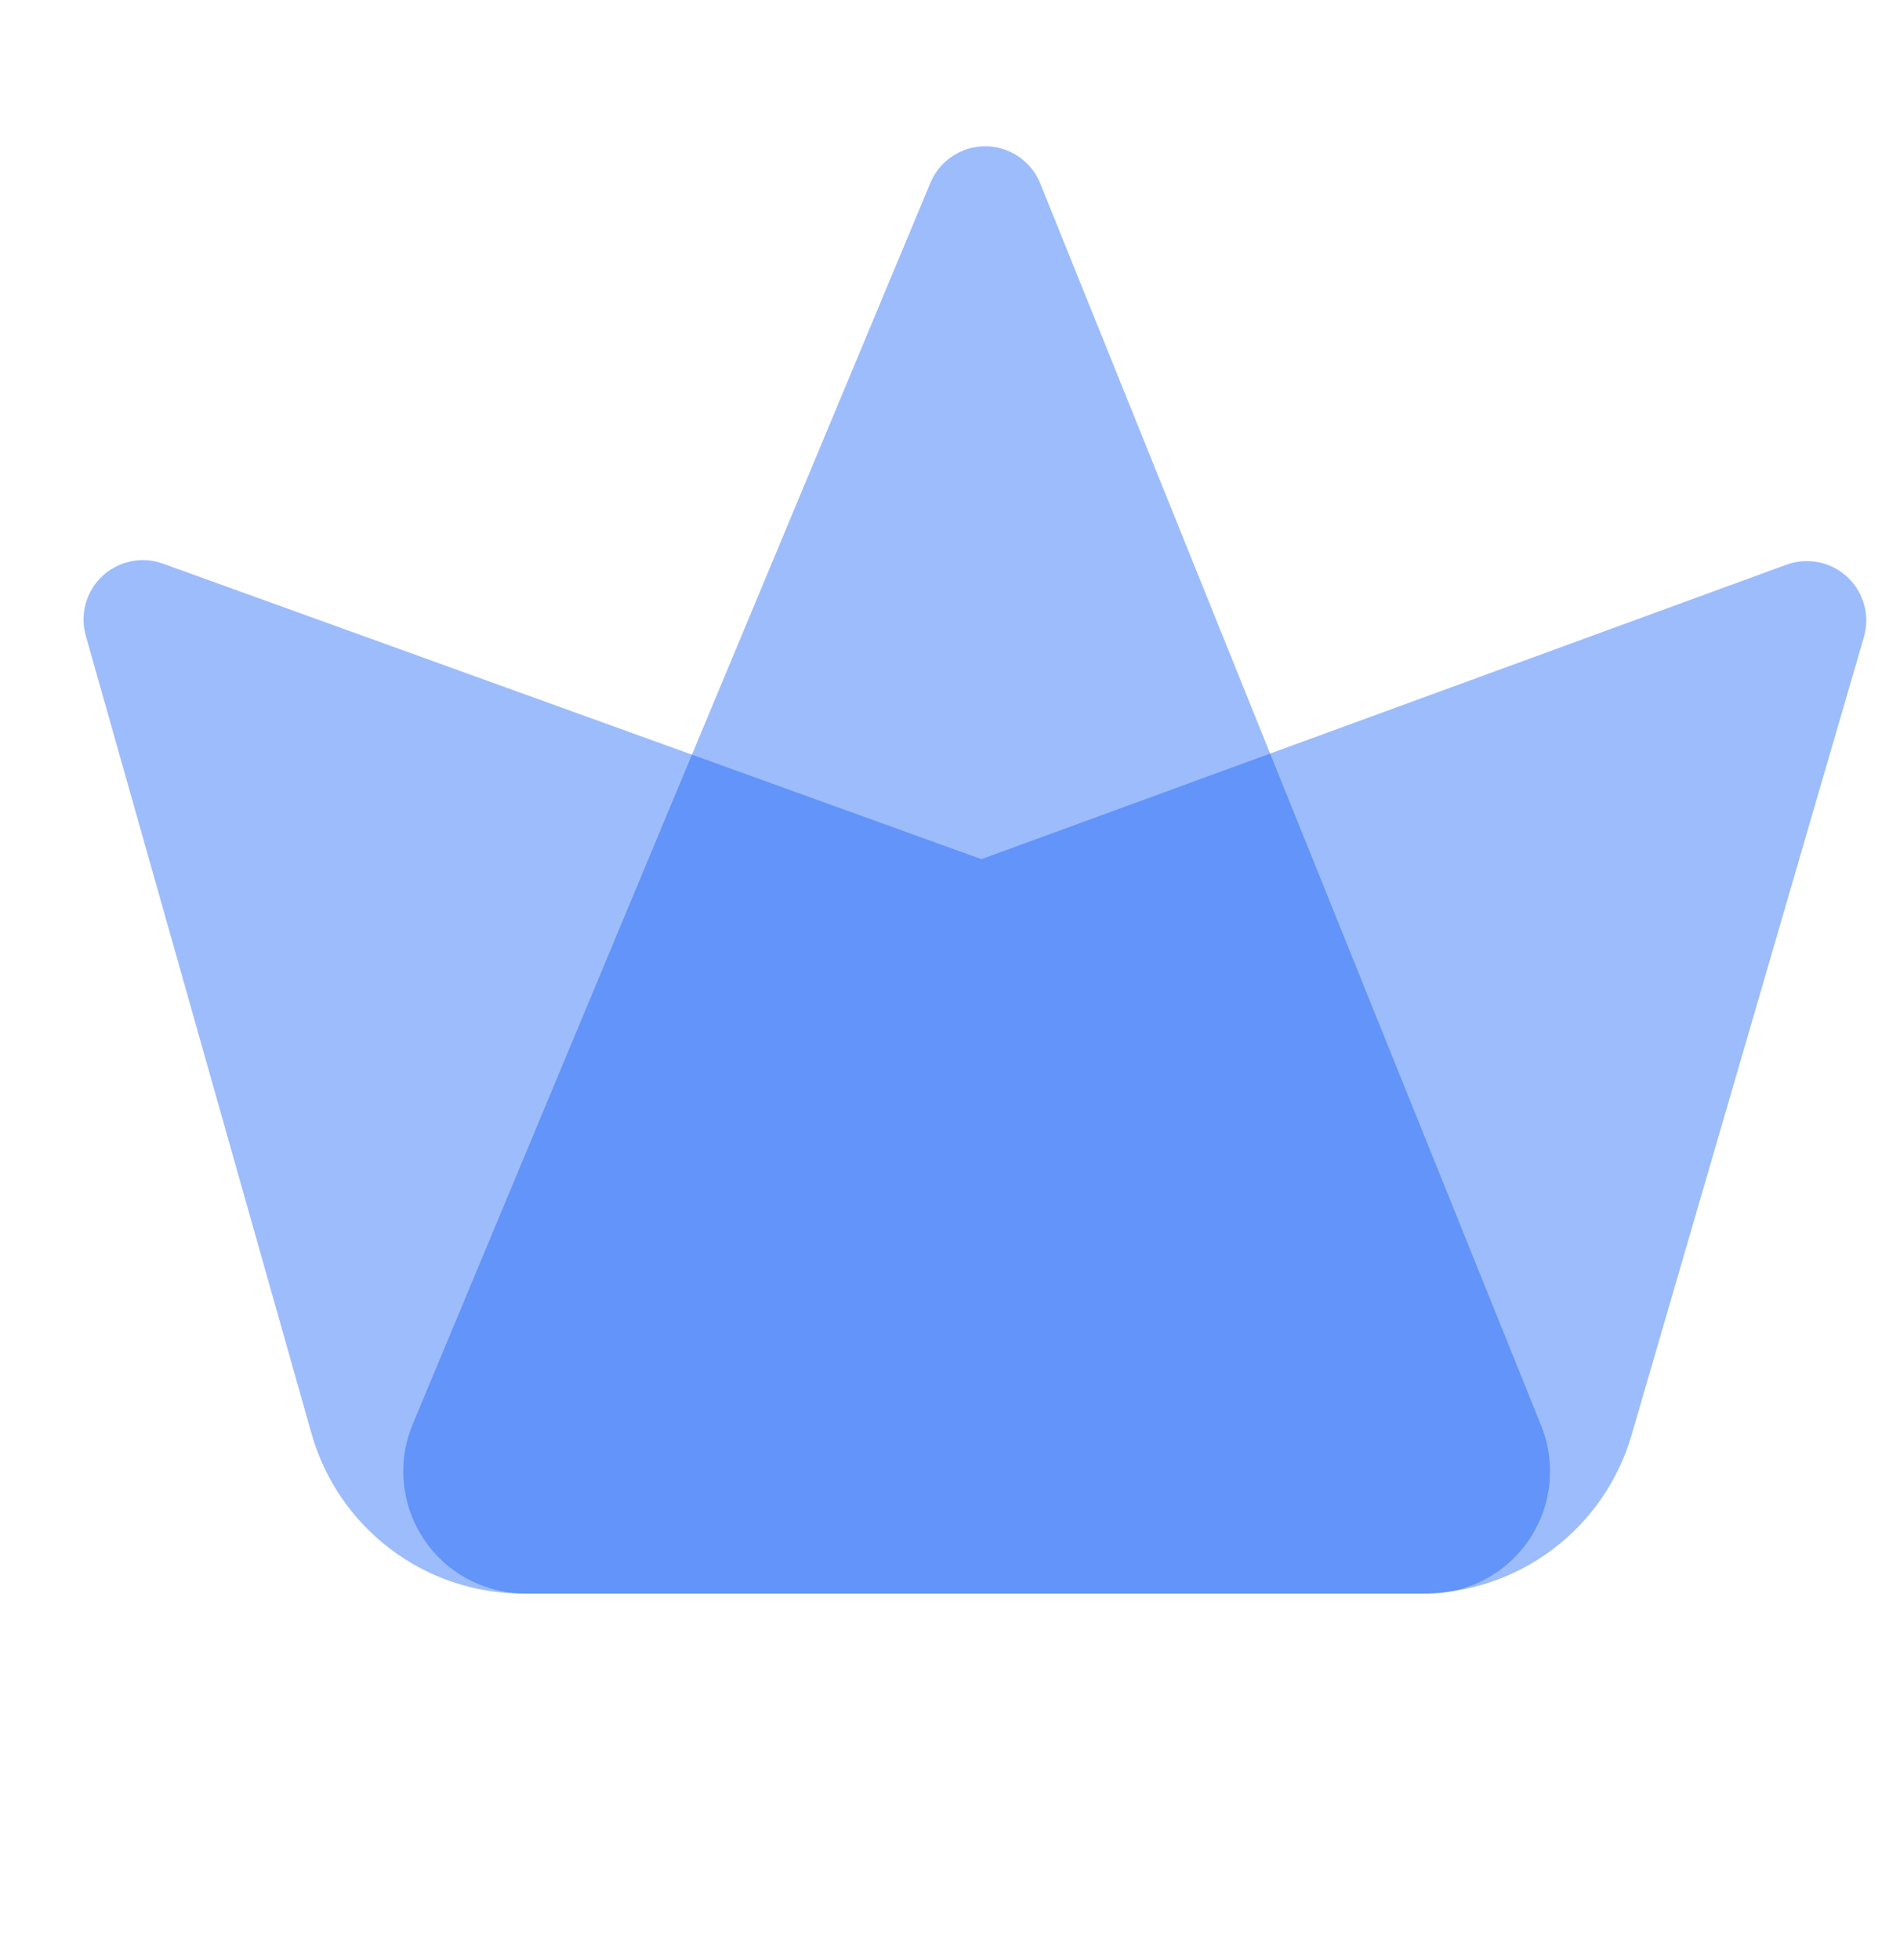 <?xml version="1.0" encoding="UTF-8"?>
<svg width="32px" height="33px" viewBox="0 0 32 33" version="1.1" xmlns="http://www.w3.org/2000/svg" xmlns:xlink="http://www.w3.org/1999/xlink">
    <!-- Generator: Sketch 61.2 (89653) - https://sketch.com -->
    <title>icon_policy</title>
    <desc>Created with Sketch.</desc>
    <g id="页面-1" stroke="none" stroke-width="1" fill="none" fill-rule="evenodd">
        <g id="1备份-7" transform="translate(-489, -551)">
            <g id="保修政策备份" transform="translate(457, 539)">
                <g id="icon_policy" transform="translate(32, 12.5)">
                    <g id="icon">
                        <rect id="矩形" x="0.97" y="0" width="31.03" height="32"></rect>
                        <path d="M1.445,10.203 L5.246,23.634 C5.697,25.228 7.152,26.329 8.809,26.329 L23.924,26.329 C25.57,26.329 27.019,25.242 27.479,23.661 L31.392,10.226 C31.546,9.696 31.242,9.141 30.711,8.986 C30.507,8.927 30.289,8.934 30.088,9.007 L16.529,13.965 L16.529,13.965 L2.746,8.99 C2.227,8.802 1.654,9.071 1.466,9.591 C1.395,9.788 1.388,10.002 1.445,10.203 Z" id="路径-2" fill-opacity="0.399" fill="#0A59F7"></path>
                        <path d="M8.85,26.329 L24.048,26.329 C25.184,26.329 26.105,25.408 26.105,24.271 C26.105,24.008 26.055,23.746 25.956,23.502 L17.52,2.589 C17.314,2.077 16.731,1.829 16.219,2.036 C15.971,2.136 15.773,2.331 15.67,2.578 L6.951,23.479 C6.514,24.528 7.009,25.733 8.058,26.17 C8.309,26.275 8.578,26.329 8.85,26.329 Z" id="路径-3" fill-opacity="0.399" fill="#0A59F7" style="mix-blend-mode: multiply;"></path>
                    </g>
                </g>
            </g>
        </g>
    </g>
</svg>